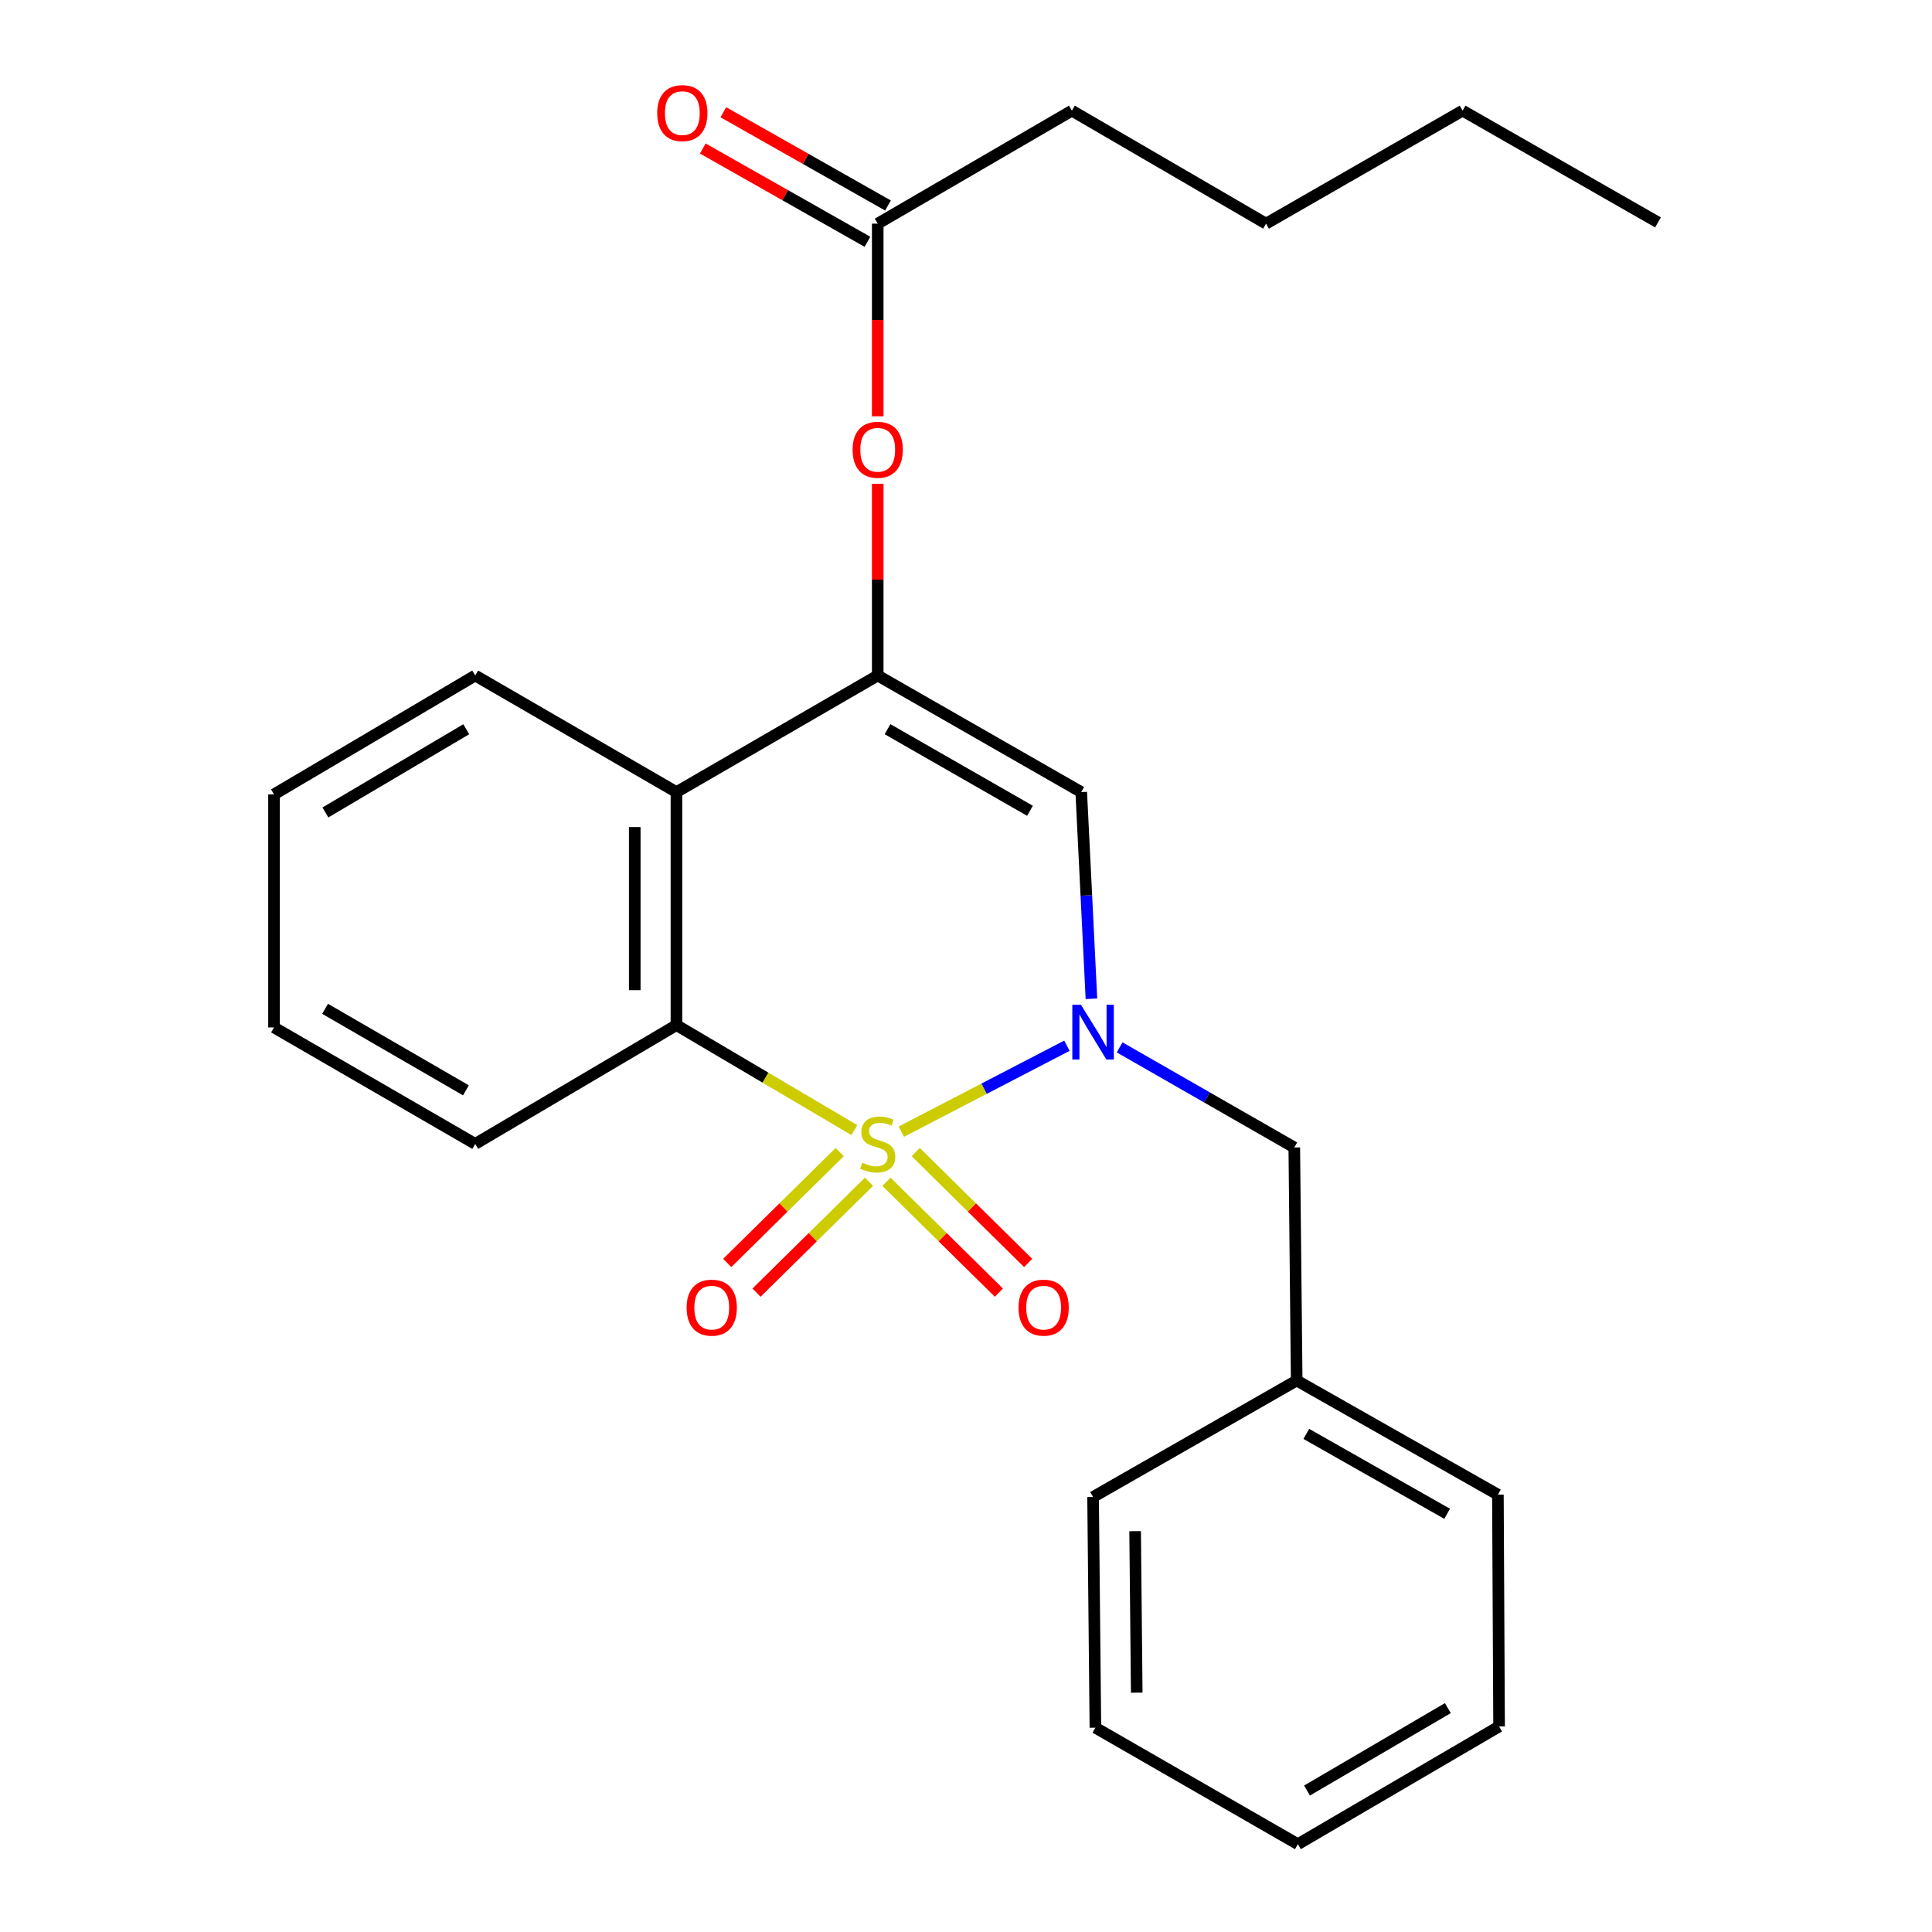 <?xml version='1.0' encoding='iso-8859-1'?>
<svg version='1.1' baseProfile='full'
              xmlns='http://www.w3.org/2000/svg'
                      xmlns:rdkit='http://www.rdkit.org/xml'
                      xmlns:xlink='http://www.w3.org/1999/xlink'
                  xml:space='preserve'
width='1000px' height='1000px' viewBox='0 0 1000 1000'>
<!-- END OF HEADER -->
<rect style='opacity:1.0;fill:#FFFFFF;stroke:none' width='1000' height='1000' x='0' y='0'> </rect>
<path class='bond-0' d='M 466.526,585.739 L 509.384,563.501' style='fill:none;fill-rule:evenodd;stroke:#CCCC00;stroke-width:6px;stroke-linecap:butt;stroke-linejoin:miter;stroke-opacity:1' />
<path class='bond-0' d='M 509.384,563.501 L 552.241,541.264' style='fill:none;fill-rule:evenodd;stroke:#0000FF;stroke-width:6px;stroke-linecap:butt;stroke-linejoin:miter;stroke-opacity:1' />
<path class='bond-2' d='M 442.202,584.936 L 396.164,557.766' style='fill:none;fill-rule:evenodd;stroke:#CCCC00;stroke-width:6px;stroke-linecap:butt;stroke-linejoin:miter;stroke-opacity:1' />
<path class='bond-2' d='M 396.164,557.766 L 350.127,530.596' style='fill:none;fill-rule:evenodd;stroke:#000000;stroke-width:6px;stroke-linecap:butt;stroke-linejoin:miter;stroke-opacity:1' />
<path class='bond-5' d='M 434.636,596.316 L 405.526,625.008' style='fill:none;fill-rule:evenodd;stroke:#CCCC00;stroke-width:6px;stroke-linecap:butt;stroke-linejoin:miter;stroke-opacity:1' />
<path class='bond-5' d='M 405.526,625.008 L 376.415,653.7' style='fill:none;fill-rule:evenodd;stroke:#FF0000;stroke-width:6px;stroke-linecap:butt;stroke-linejoin:miter;stroke-opacity:1' />
<path class='bond-5' d='M 449.786,611.687 L 420.675,640.379' style='fill:none;fill-rule:evenodd;stroke:#CCCC00;stroke-width:6px;stroke-linecap:butt;stroke-linejoin:miter;stroke-opacity:1' />
<path class='bond-5' d='M 420.675,640.379 L 391.565,669.071' style='fill:none;fill-rule:evenodd;stroke:#FF0000;stroke-width:6px;stroke-linecap:butt;stroke-linejoin:miter;stroke-opacity:1' />
<path class='bond-6' d='M 458.826,611.688 L 487.925,640.377' style='fill:none;fill-rule:evenodd;stroke:#CCCC00;stroke-width:6px;stroke-linecap:butt;stroke-linejoin:miter;stroke-opacity:1' />
<path class='bond-6' d='M 487.925,640.377 L 517.024,669.066' style='fill:none;fill-rule:evenodd;stroke:#FF0000;stroke-width:6px;stroke-linecap:butt;stroke-linejoin:miter;stroke-opacity:1' />
<path class='bond-6' d='M 473.978,596.32 L 503.077,625.009' style='fill:none;fill-rule:evenodd;stroke:#CCCC00;stroke-width:6px;stroke-linecap:butt;stroke-linejoin:miter;stroke-opacity:1' />
<path class='bond-6' d='M 503.077,625.009 L 532.176,653.697' style='fill:none;fill-rule:evenodd;stroke:#FF0000;stroke-width:6px;stroke-linecap:butt;stroke-linejoin:miter;stroke-opacity:1' />
<path class='bond-3' d='M 564.925,516.97 L 562.287,463.48' style='fill:none;fill-rule:evenodd;stroke:#0000FF;stroke-width:6px;stroke-linecap:butt;stroke-linejoin:miter;stroke-opacity:1' />
<path class='bond-3' d='M 562.287,463.48 L 559.65,409.989' style='fill:none;fill-rule:evenodd;stroke:#000000;stroke-width:6px;stroke-linecap:butt;stroke-linejoin:miter;stroke-opacity:1' />
<path class='bond-8' d='M 579.517,542.115 L 624.719,568.021' style='fill:none;fill-rule:evenodd;stroke:#0000FF;stroke-width:6px;stroke-linecap:butt;stroke-linejoin:miter;stroke-opacity:1' />
<path class='bond-8' d='M 624.719,568.021 L 669.92,593.926' style='fill:none;fill-rule:evenodd;stroke:#000000;stroke-width:6px;stroke-linecap:butt;stroke-linejoin:miter;stroke-opacity:1' />
<path class='bond-1' d='M 454.307,349.644 L 350.127,409.989' style='fill:none;fill-rule:evenodd;stroke:#000000;stroke-width:6px;stroke-linecap:butt;stroke-linejoin:miter;stroke-opacity:1' />
<path class='bond-7' d='M 454.307,349.644 L 454.307,300.023' style='fill:none;fill-rule:evenodd;stroke:#000000;stroke-width:6px;stroke-linecap:butt;stroke-linejoin:miter;stroke-opacity:1' />
<path class='bond-7' d='M 454.307,300.023 L 454.307,250.402' style='fill:none;fill-rule:evenodd;stroke:#FF0000;stroke-width:6px;stroke-linecap:butt;stroke-linejoin:miter;stroke-opacity:1' />
<path class='bond-25' d='M 454.307,349.644 L 559.65,409.989' style='fill:none;fill-rule:evenodd;stroke:#000000;stroke-width:6px;stroke-linecap:butt;stroke-linejoin:miter;stroke-opacity:1' />
<path class='bond-25' d='M 459.381,377.423 L 533.121,419.664' style='fill:none;fill-rule:evenodd;stroke:#000000;stroke-width:6px;stroke-linecap:butt;stroke-linejoin:miter;stroke-opacity:1' />
<path class='bond-4' d='M 350.127,530.596 L 350.127,409.989' style='fill:none;fill-rule:evenodd;stroke:#000000;stroke-width:6px;stroke-linecap:butt;stroke-linejoin:miter;stroke-opacity:1' />
<path class='bond-4' d='M 328.545,512.505 L 328.545,428.08' style='fill:none;fill-rule:evenodd;stroke:#000000;stroke-width:6px;stroke-linecap:butt;stroke-linejoin:miter;stroke-opacity:1' />
<path class='bond-12' d='M 350.127,530.596 L 245.971,592.08' style='fill:none;fill-rule:evenodd;stroke:#000000;stroke-width:6px;stroke-linecap:butt;stroke-linejoin:miter;stroke-opacity:1' />
<path class='bond-13' d='M 350.127,409.989 L 245.971,349.644' style='fill:none;fill-rule:evenodd;stroke:#000000;stroke-width:6px;stroke-linecap:butt;stroke-linejoin:miter;stroke-opacity:1' />
<path class='bond-9' d='M 454.307,215.475 L 454.307,165.617' style='fill:none;fill-rule:evenodd;stroke:#FF0000;stroke-width:6px;stroke-linecap:butt;stroke-linejoin:miter;stroke-opacity:1' />
<path class='bond-9' d='M 454.307,165.617 L 454.307,115.758' style='fill:none;fill-rule:evenodd;stroke:#000000;stroke-width:6px;stroke-linecap:butt;stroke-linejoin:miter;stroke-opacity:1' />
<path class='bond-11' d='M 669.92,593.926 L 671.167,714.544' style='fill:none;fill-rule:evenodd;stroke:#000000;stroke-width:6px;stroke-linecap:butt;stroke-linejoin:miter;stroke-opacity:1' />
<path class='bond-10' d='M 459.625,106.369 L 417.011,82.23' style='fill:none;fill-rule:evenodd;stroke:#000000;stroke-width:6px;stroke-linecap:butt;stroke-linejoin:miter;stroke-opacity:1' />
<path class='bond-10' d='M 417.011,82.23 L 374.396,58.091' style='fill:none;fill-rule:evenodd;stroke:#FF0000;stroke-width:6px;stroke-linecap:butt;stroke-linejoin:miter;stroke-opacity:1' />
<path class='bond-10' d='M 448.988,125.147 L 406.374,101.008' style='fill:none;fill-rule:evenodd;stroke:#000000;stroke-width:6px;stroke-linecap:butt;stroke-linejoin:miter;stroke-opacity:1' />
<path class='bond-10' d='M 406.374,101.008 L 363.759,76.869' style='fill:none;fill-rule:evenodd;stroke:#FF0000;stroke-width:6px;stroke-linecap:butt;stroke-linejoin:miter;stroke-opacity:1' />
<path class='bond-14' d='M 454.307,115.758 L 554.806,57.271' style='fill:none;fill-rule:evenodd;stroke:#000000;stroke-width:6px;stroke-linecap:butt;stroke-linejoin:miter;stroke-opacity:1' />
<path class='bond-15' d='M 671.167,714.544 L 775.311,773.63' style='fill:none;fill-rule:evenodd;stroke:#000000;stroke-width:6px;stroke-linecap:butt;stroke-linejoin:miter;stroke-opacity:1' />
<path class='bond-15' d='M 676.139,742.178 L 749.04,783.538' style='fill:none;fill-rule:evenodd;stroke:#000000;stroke-width:6px;stroke-linecap:butt;stroke-linejoin:miter;stroke-opacity:1' />
<path class='bond-16' d='M 671.167,714.544 L 565.776,774.841' style='fill:none;fill-rule:evenodd;stroke:#000000;stroke-width:6px;stroke-linecap:butt;stroke-linejoin:miter;stroke-opacity:1' />
<path class='bond-20' d='M 245.971,592.08 L 141.827,531.795' style='fill:none;fill-rule:evenodd;stroke:#000000;stroke-width:6px;stroke-linecap:butt;stroke-linejoin:miter;stroke-opacity:1' />
<path class='bond-20' d='M 241.161,564.359 L 168.26,522.159' style='fill:none;fill-rule:evenodd;stroke:#000000;stroke-width:6px;stroke-linecap:butt;stroke-linejoin:miter;stroke-opacity:1' />
<path class='bond-26' d='M 245.971,349.644 L 141.827,411.176' style='fill:none;fill-rule:evenodd;stroke:#000000;stroke-width:6px;stroke-linecap:butt;stroke-linejoin:miter;stroke-opacity:1' />
<path class='bond-26' d='M 241.327,377.455 L 168.426,420.528' style='fill:none;fill-rule:evenodd;stroke:#000000;stroke-width:6px;stroke-linecap:butt;stroke-linejoin:miter;stroke-opacity:1' />
<path class='bond-17' d='M 554.806,57.271 L 655.305,115.758' style='fill:none;fill-rule:evenodd;stroke:#000000;stroke-width:6px;stroke-linecap:butt;stroke-linejoin:miter;stroke-opacity:1' />
<path class='bond-22' d='M 775.311,773.63 L 775.923,893.613' style='fill:none;fill-rule:evenodd;stroke:#000000;stroke-width:6px;stroke-linecap:butt;stroke-linejoin:miter;stroke-opacity:1' />
<path class='bond-23' d='M 565.776,774.841 L 566.975,894.248' style='fill:none;fill-rule:evenodd;stroke:#000000;stroke-width:6px;stroke-linecap:butt;stroke-linejoin:miter;stroke-opacity:1' />
<path class='bond-23' d='M 587.537,792.536 L 588.376,876.121' style='fill:none;fill-rule:evenodd;stroke:#000000;stroke-width:6px;stroke-linecap:butt;stroke-linejoin:miter;stroke-opacity:1' />
<path class='bond-18' d='M 655.305,115.758 L 757.039,57.271' style='fill:none;fill-rule:evenodd;stroke:#000000;stroke-width:6px;stroke-linecap:butt;stroke-linejoin:miter;stroke-opacity:1' />
<path class='bond-21' d='M 757.039,57.271 L 858.173,115.11' style='fill:none;fill-rule:evenodd;stroke:#000000;stroke-width:6px;stroke-linecap:butt;stroke-linejoin:miter;stroke-opacity:1' />
<path class='bond-19' d='M 141.827,411.176 L 141.827,531.795' style='fill:none;fill-rule:evenodd;stroke:#000000;stroke-width:6px;stroke-linecap:butt;stroke-linejoin:miter;stroke-opacity:1' />
<path class='bond-27' d='M 775.923,893.613 L 671.779,954.545' style='fill:none;fill-rule:evenodd;stroke:#000000;stroke-width:6px;stroke-linecap:butt;stroke-linejoin:miter;stroke-opacity:1' />
<path class='bond-27' d='M 749.403,884.125 L 676.502,926.778' style='fill:none;fill-rule:evenodd;stroke:#000000;stroke-width:6px;stroke-linecap:butt;stroke-linejoin:miter;stroke-opacity:1' />
<path class='bond-24' d='M 566.975,894.248 L 671.779,954.545' style='fill:none;fill-rule:evenodd;stroke:#000000;stroke-width:6px;stroke-linecap:butt;stroke-linejoin:miter;stroke-opacity:1' />
<path  class='atom-0' d='M 446.307 601.8
Q 446.627 601.92, 447.947 602.48
Q 449.267 603.04, 450.707 603.4
Q 452.187 603.72, 453.627 603.72
Q 456.307 603.72, 457.867 602.44
Q 459.427 601.12, 459.427 598.84
Q 459.427 597.28, 458.627 596.32
Q 457.867 595.36, 456.667 594.84
Q 455.467 594.32, 453.467 593.72
Q 450.947 592.96, 449.427 592.24
Q 447.947 591.52, 446.867 590
Q 445.827 588.48, 445.827 585.92
Q 445.827 582.36, 448.227 580.16
Q 450.667 577.96, 455.467 577.96
Q 458.747 577.96, 462.467 579.52
L 461.547 582.6
Q 458.147 581.2, 455.587 581.2
Q 452.827 581.2, 451.307 582.36
Q 449.787 583.48, 449.827 585.44
Q 449.827 586.96, 450.587 587.88
Q 451.387 588.8, 452.507 589.32
Q 453.667 589.84, 455.587 590.44
Q 458.147 591.24, 459.667 592.04
Q 461.187 592.84, 462.267 594.48
Q 463.387 596.08, 463.387 598.84
Q 463.387 602.76, 460.747 604.88
Q 458.147 606.96, 453.787 606.96
Q 451.267 606.96, 449.347 606.4
Q 447.467 605.88, 445.227 604.96
L 446.307 601.8
' fill='#CCCC00'/>
<path  class='atom-1' d='M 559.516 520.08
L 568.796 535.08
Q 569.716 536.56, 571.196 539.24
Q 572.676 541.92, 572.756 542.08
L 572.756 520.08
L 576.516 520.08
L 576.516 548.4
L 572.636 548.4
L 562.676 532
Q 561.516 530.08, 560.276 527.88
Q 559.076 525.68, 558.716 525
L 558.716 548.4
L 555.036 548.4
L 555.036 520.08
L 559.516 520.08
' fill='#0000FF'/>
<path  class='atom-6' d='M 355.399 676.832
Q 355.399 670.032, 358.759 666.232
Q 362.119 662.432, 368.399 662.432
Q 374.679 662.432, 378.039 666.232
Q 381.399 670.032, 381.399 676.832
Q 381.399 683.712, 377.999 687.632
Q 374.599 691.512, 368.399 691.512
Q 362.159 691.512, 358.759 687.632
Q 355.399 683.752, 355.399 676.832
M 368.399 688.312
Q 372.719 688.312, 375.039 685.432
Q 377.399 682.512, 377.399 676.832
Q 377.399 671.272, 375.039 668.472
Q 372.719 665.632, 368.399 665.632
Q 364.079 665.632, 361.719 668.432
Q 359.399 671.232, 359.399 676.832
Q 359.399 682.552, 361.719 685.432
Q 364.079 688.312, 368.399 688.312
' fill='#FF0000'/>
<path  class='atom-7' d='M 527.19 676.832
Q 527.19 670.032, 530.55 666.232
Q 533.91 662.432, 540.19 662.432
Q 546.47 662.432, 549.83 666.232
Q 553.19 670.032, 553.19 676.832
Q 553.19 683.712, 549.79 687.632
Q 546.39 691.512, 540.19 691.512
Q 533.95 691.512, 530.55 687.632
Q 527.19 683.752, 527.19 676.832
M 540.19 688.312
Q 544.51 688.312, 546.83 685.432
Q 549.19 682.512, 549.19 676.832
Q 549.19 671.272, 546.83 668.472
Q 544.51 665.632, 540.19 665.632
Q 535.87 665.632, 533.51 668.432
Q 531.19 671.232, 531.19 676.832
Q 531.19 682.552, 533.51 685.432
Q 535.87 688.312, 540.19 688.312
' fill='#FF0000'/>
<path  class='atom-8' d='M 441.307 232.799
Q 441.307 225.999, 444.667 222.199
Q 448.027 218.399, 454.307 218.399
Q 460.587 218.399, 463.947 222.199
Q 467.307 225.999, 467.307 232.799
Q 467.307 239.679, 463.907 243.599
Q 460.507 247.479, 454.307 247.479
Q 448.067 247.479, 444.667 243.599
Q 441.307 239.719, 441.307 232.799
M 454.307 244.279
Q 458.627 244.279, 460.947 241.399
Q 463.307 238.479, 463.307 232.799
Q 463.307 227.239, 460.947 224.439
Q 458.627 221.599, 454.307 221.599
Q 449.987 221.599, 447.627 224.399
Q 445.307 227.199, 445.307 232.799
Q 445.307 238.519, 447.627 241.399
Q 449.987 244.279, 454.307 244.279
' fill='#FF0000'/>
<path  class='atom-11' d='M 340.172 58.55
Q 340.172 51.75, 343.532 47.95
Q 346.892 44.15, 353.172 44.15
Q 359.452 44.15, 362.812 47.95
Q 366.172 51.75, 366.172 58.55
Q 366.172 65.43, 362.772 69.35
Q 359.372 73.23, 353.172 73.23
Q 346.932 73.23, 343.532 69.35
Q 340.172 65.47, 340.172 58.55
M 353.172 70.03
Q 357.492 70.03, 359.812 67.15
Q 362.172 64.23, 362.172 58.55
Q 362.172 52.99, 359.812 50.19
Q 357.492 47.35, 353.172 47.35
Q 348.852 47.35, 346.492 50.15
Q 344.172 52.95, 344.172 58.55
Q 344.172 64.27, 346.492 67.15
Q 348.852 70.03, 353.172 70.03
' fill='#FF0000'/>
</svg>
